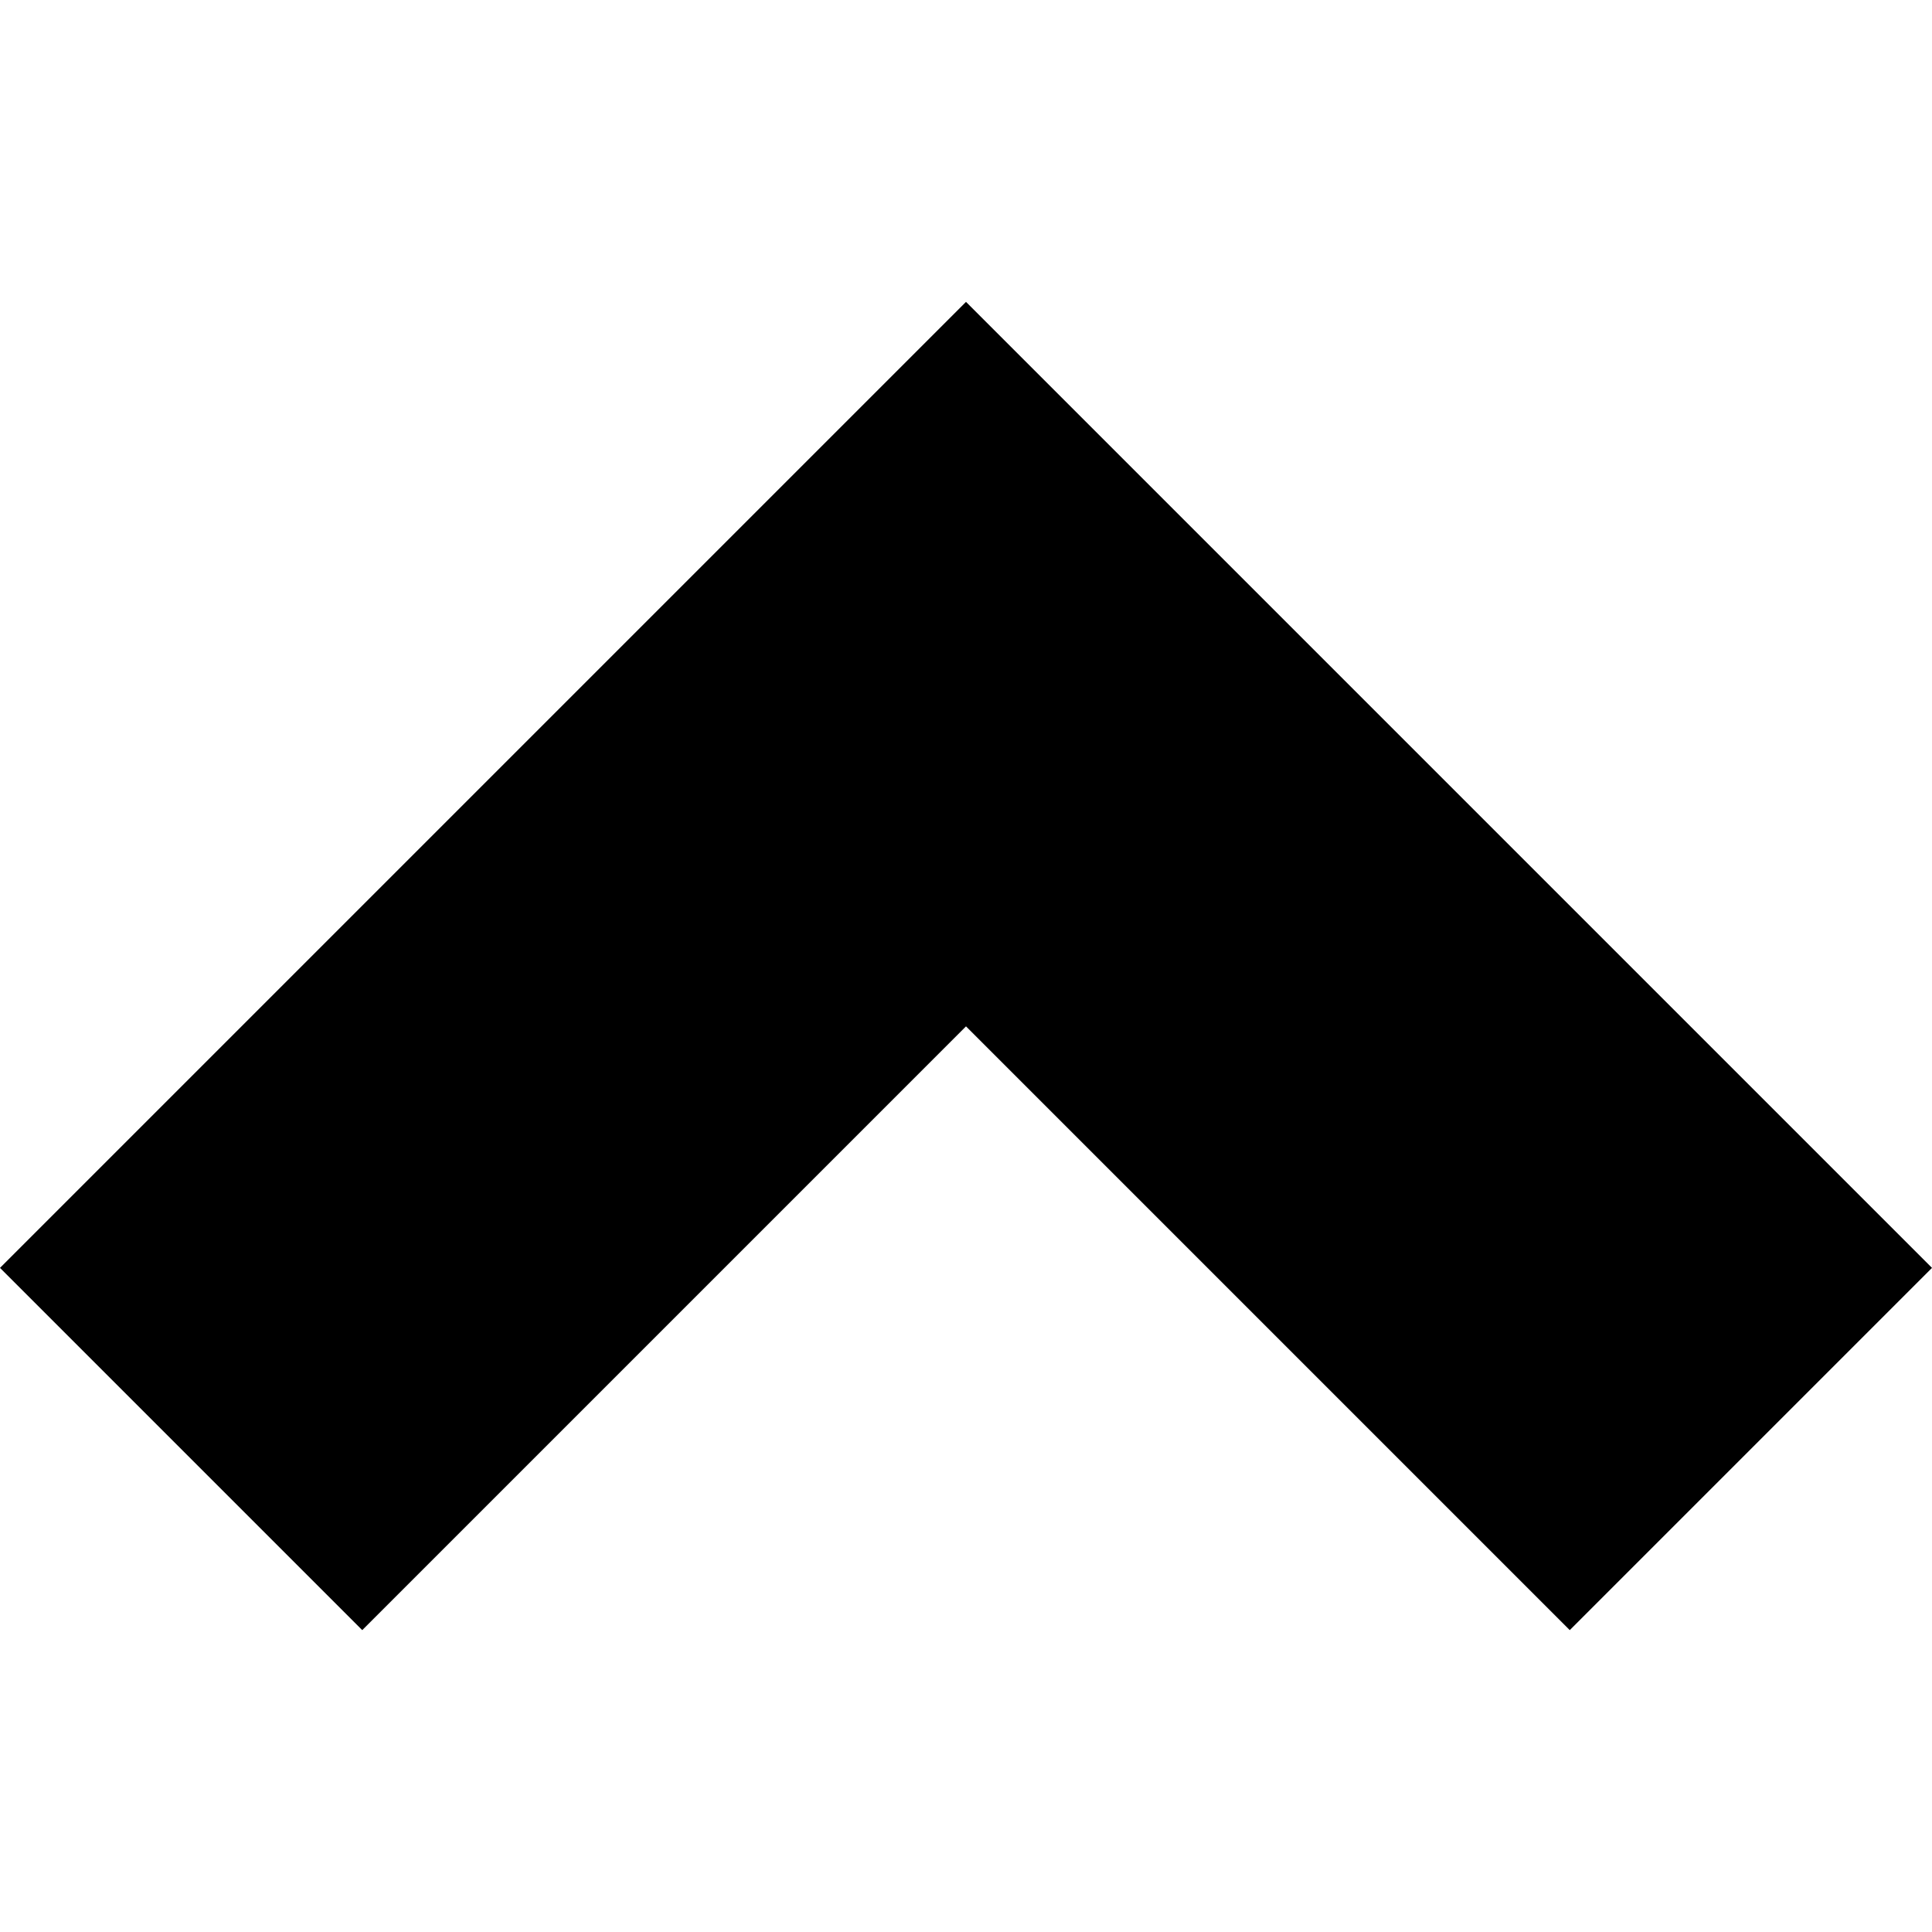 <!-- Generated by IcoMoon.io -->
<svg version="1.1" xmlns="http://www.w3.org/2000/svg" width="16" height="16" viewBox="0 0 16 16">
<title>arrow-up</title>
<path d="M0 10.5l3 3 5-5 5 5 3-3-8-8z"></path>
</svg>
